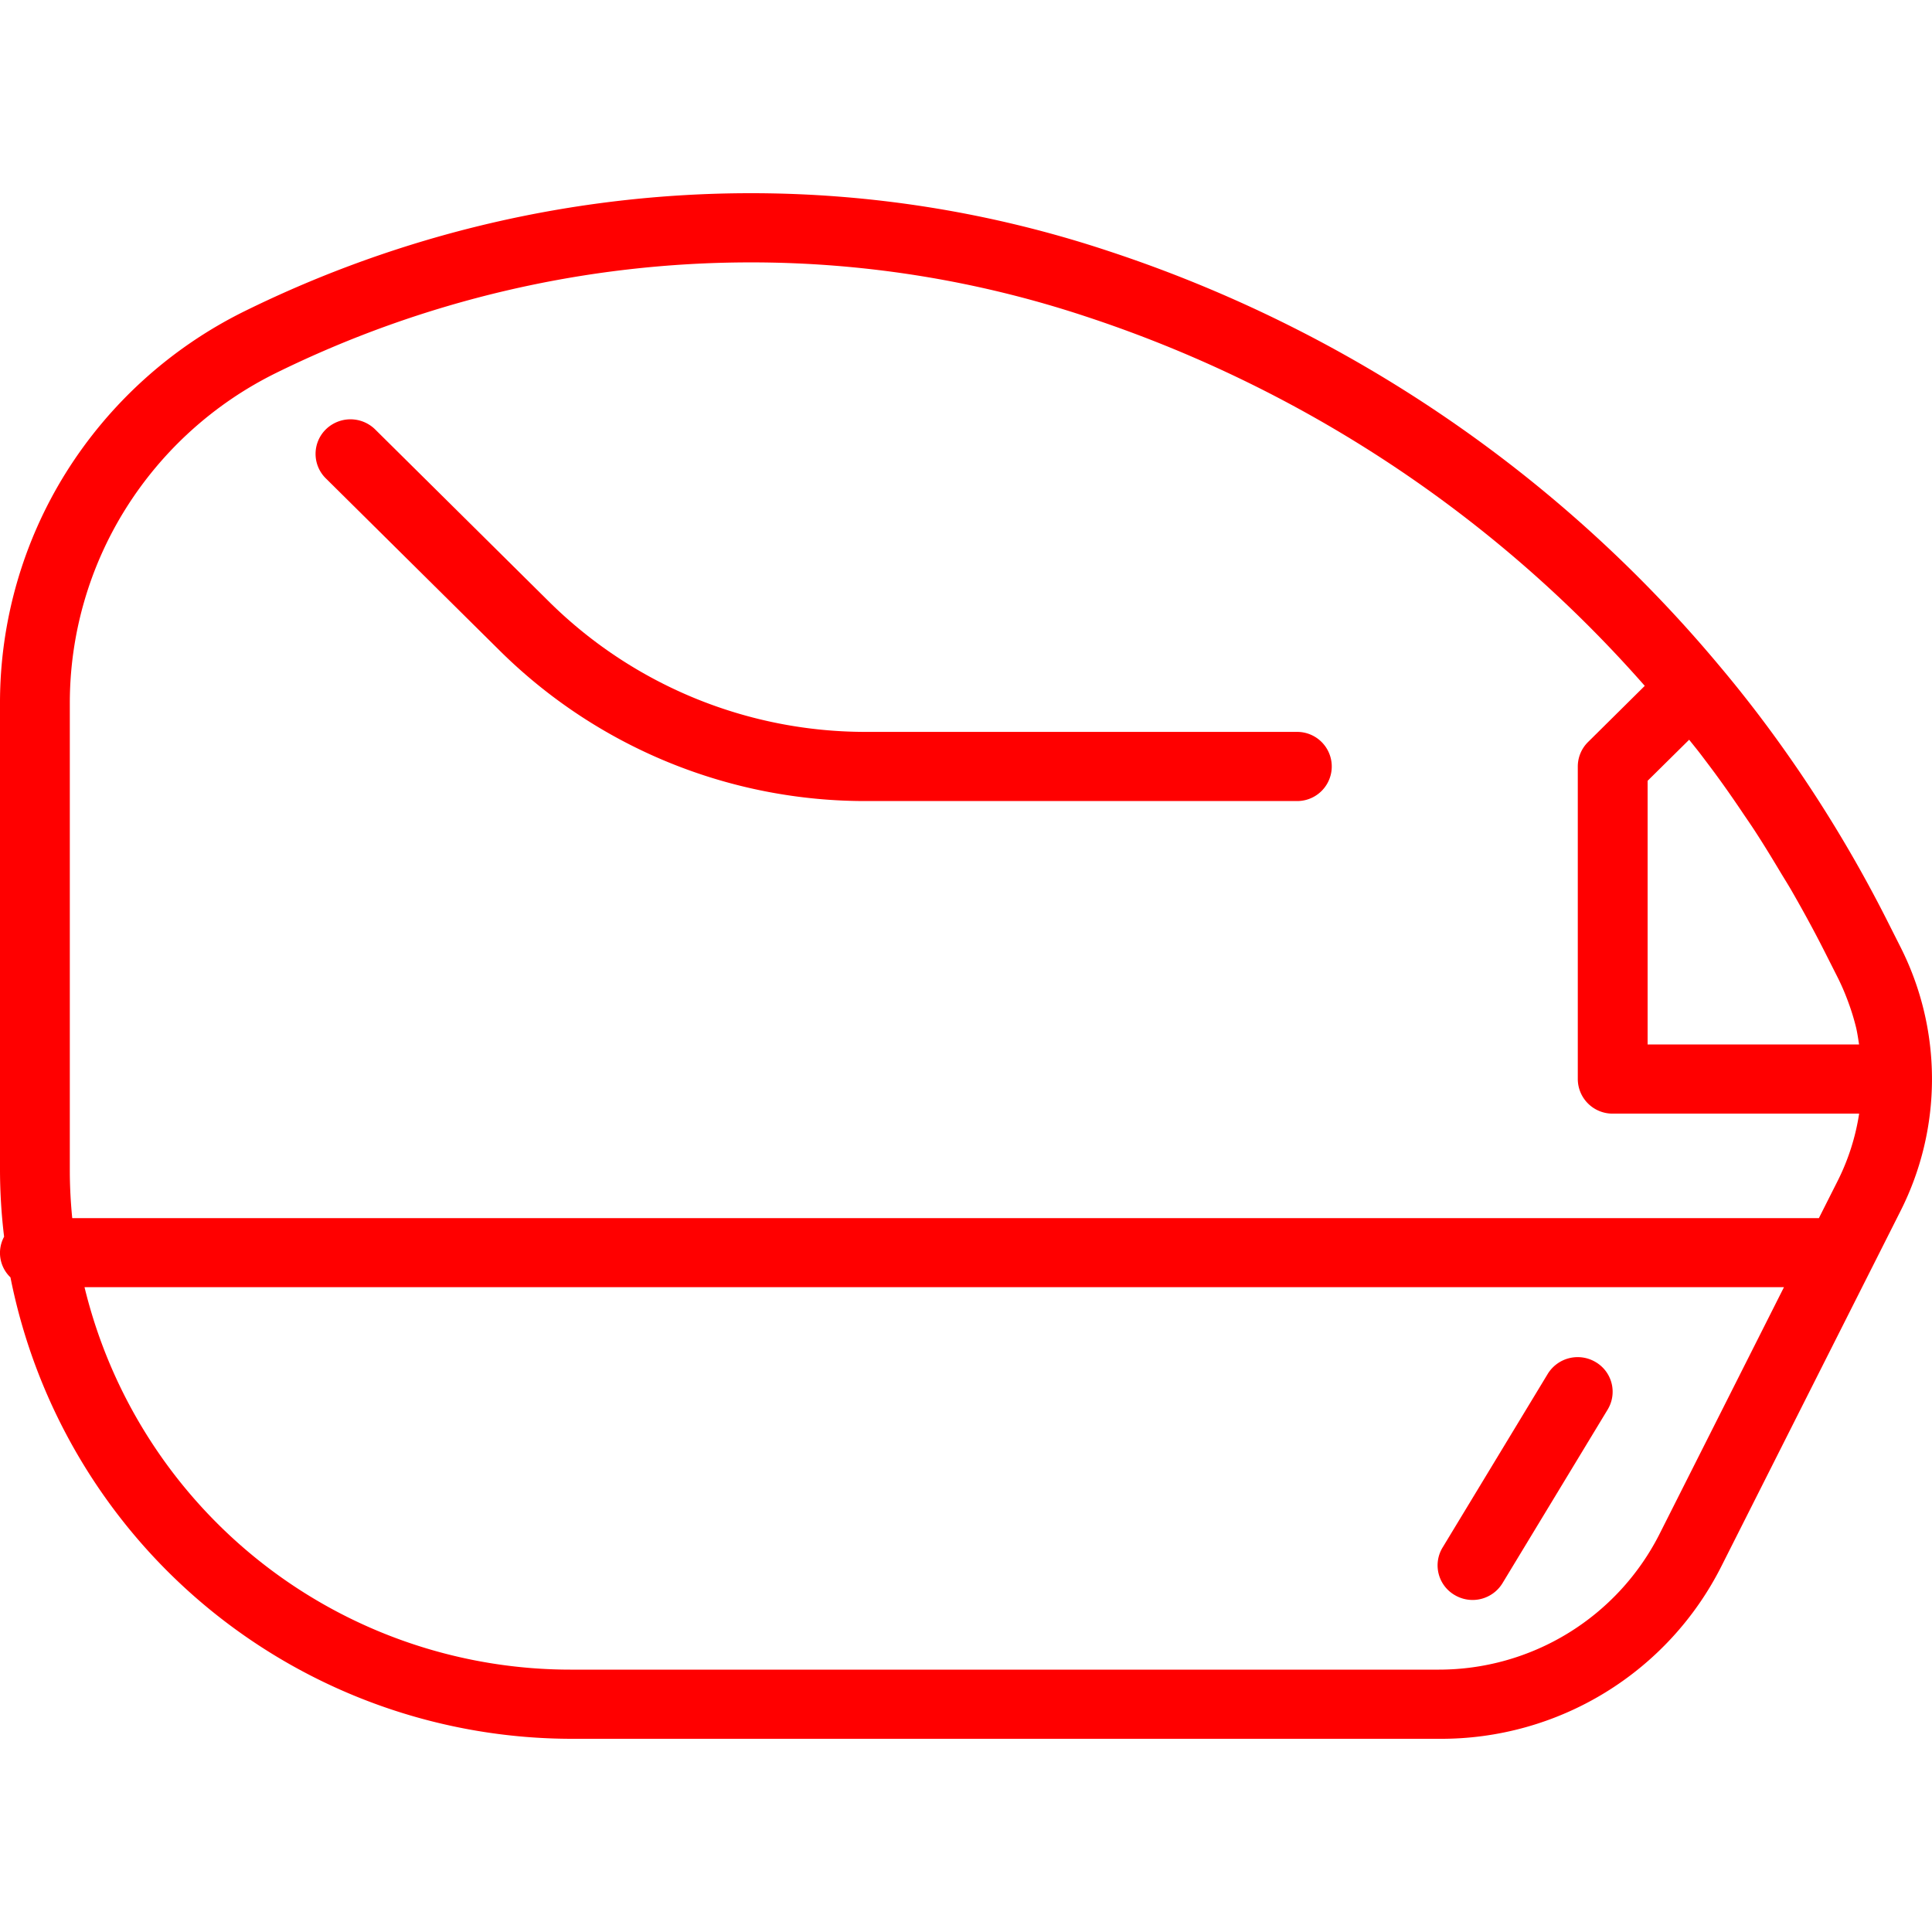 <svg xmlns="http://www.w3.org/2000/svg" xmlns:xlink="http://www.w3.org/1999/xlink" width="80" height="80" viewBox="0 0 80 80">
  <defs>
    <clipPath id="clip-path">
      <rect id="Rectangle_790" data-name="Rectangle 790" width="80" height="64" fill="red"/>
    </clipPath>
  </defs>
  <g id="maletero" transform="translate(-89 -348)">
    <rect id="Rectangle_924" data-name="Rectangle 924" width="80" height="80" transform="translate(89 348)" fill="none"/>
    <g id="Group_650" data-name="Group 650" transform="translate(89 356)">
      <g id="Group_649" data-name="Group 649" clip-path="url(#clip-path)">
        <path id="Path_123" data-name="Path 123" d="M78.685,42.168a12.113,12.113,0,0,0,0-10.974L78.133,30.1a55.533,55.533,0,0,0-5.005-8.092q-.939-1.26-1.943-2.452l0,0A55.607,55.607,0,0,0,45.881,2.39,46.938,46.938,0,0,0,31.049,0,47.435,47.435,0,0,0,10.1,4.9a18.257,18.257,0,0,0-7.377,6.684A18,18,0,0,0,0,21.106V40.478A23.259,23.259,0,0,0,.17,43.21a1.4,1.4,0,0,0,.263,1.683A23.717,23.717,0,0,0,23.746,64H59.592a12.991,12.991,0,0,0,11.689-7.148l6.233-12.361c.012-.025.027-.049.038-.075ZM68.224,24.331l1.72-1.7c.164.206.331.409.491.619.226.3.45.593.669.894.342.468.674.946,1,1.428.2.3.406.592.6.894.347.535.68,1.082,1.009,1.632.157.262.32.518.472.782.472.821.928,1.655,1.359,2.506l.552,1.092a9.573,9.573,0,0,1,.393.9c.028.073.055.146.081.22a9.3,9.3,0,0,1,.277.913l.005.018c.057.237.09.479.128.719H68.224ZM2.891,21.106a15.164,15.164,0,0,1,2.3-8.02A15.368,15.368,0,0,1,11.4,7.459,44.506,44.506,0,0,1,31.049,2.865,44.051,44.051,0,0,1,44.965,5.106,52.738,52.738,0,0,1,68.106,20.4l-2.35,2.327a1.427,1.427,0,0,0-.423,1.013V36.681a1.438,1.438,0,0,0,1.445,1.432H76.983a9.34,9.34,0,0,1-.884,2.775l-.783,1.552H2.991c-.064-.651-.1-1.305-.1-1.962Zm65.8,34.467a10.243,10.243,0,0,1-9.1,5.563H23.746A20.716,20.716,0,0,1,3.5,45.3h70.37Z" fill="red"/>
        <path id="Path_124" data-name="Path 124" d="M20.669,18.918A21.511,21.511,0,0,0,35.907,25.17H53.713a1.432,1.432,0,1,0,0-2.864H35.907a18.632,18.632,0,0,1-13.194-5.413L15.535,9.782a1.457,1.457,0,0,0-2.045,0,1.423,1.423,0,0,0,0,2.025Z" fill="red"/>
        <path id="Path_125" data-name="Path 125" d="M66.071,48.4a1.454,1.454,0,0,0-1.983.491l-4.355,7.191a1.421,1.421,0,0,0,.5,1.964,1.451,1.451,0,0,0,1.983-.491l4.355-7.19a1.424,1.424,0,0,0-.5-1.965" fill="red"/>
      </g>
    </g>
  </g>
</svg>
